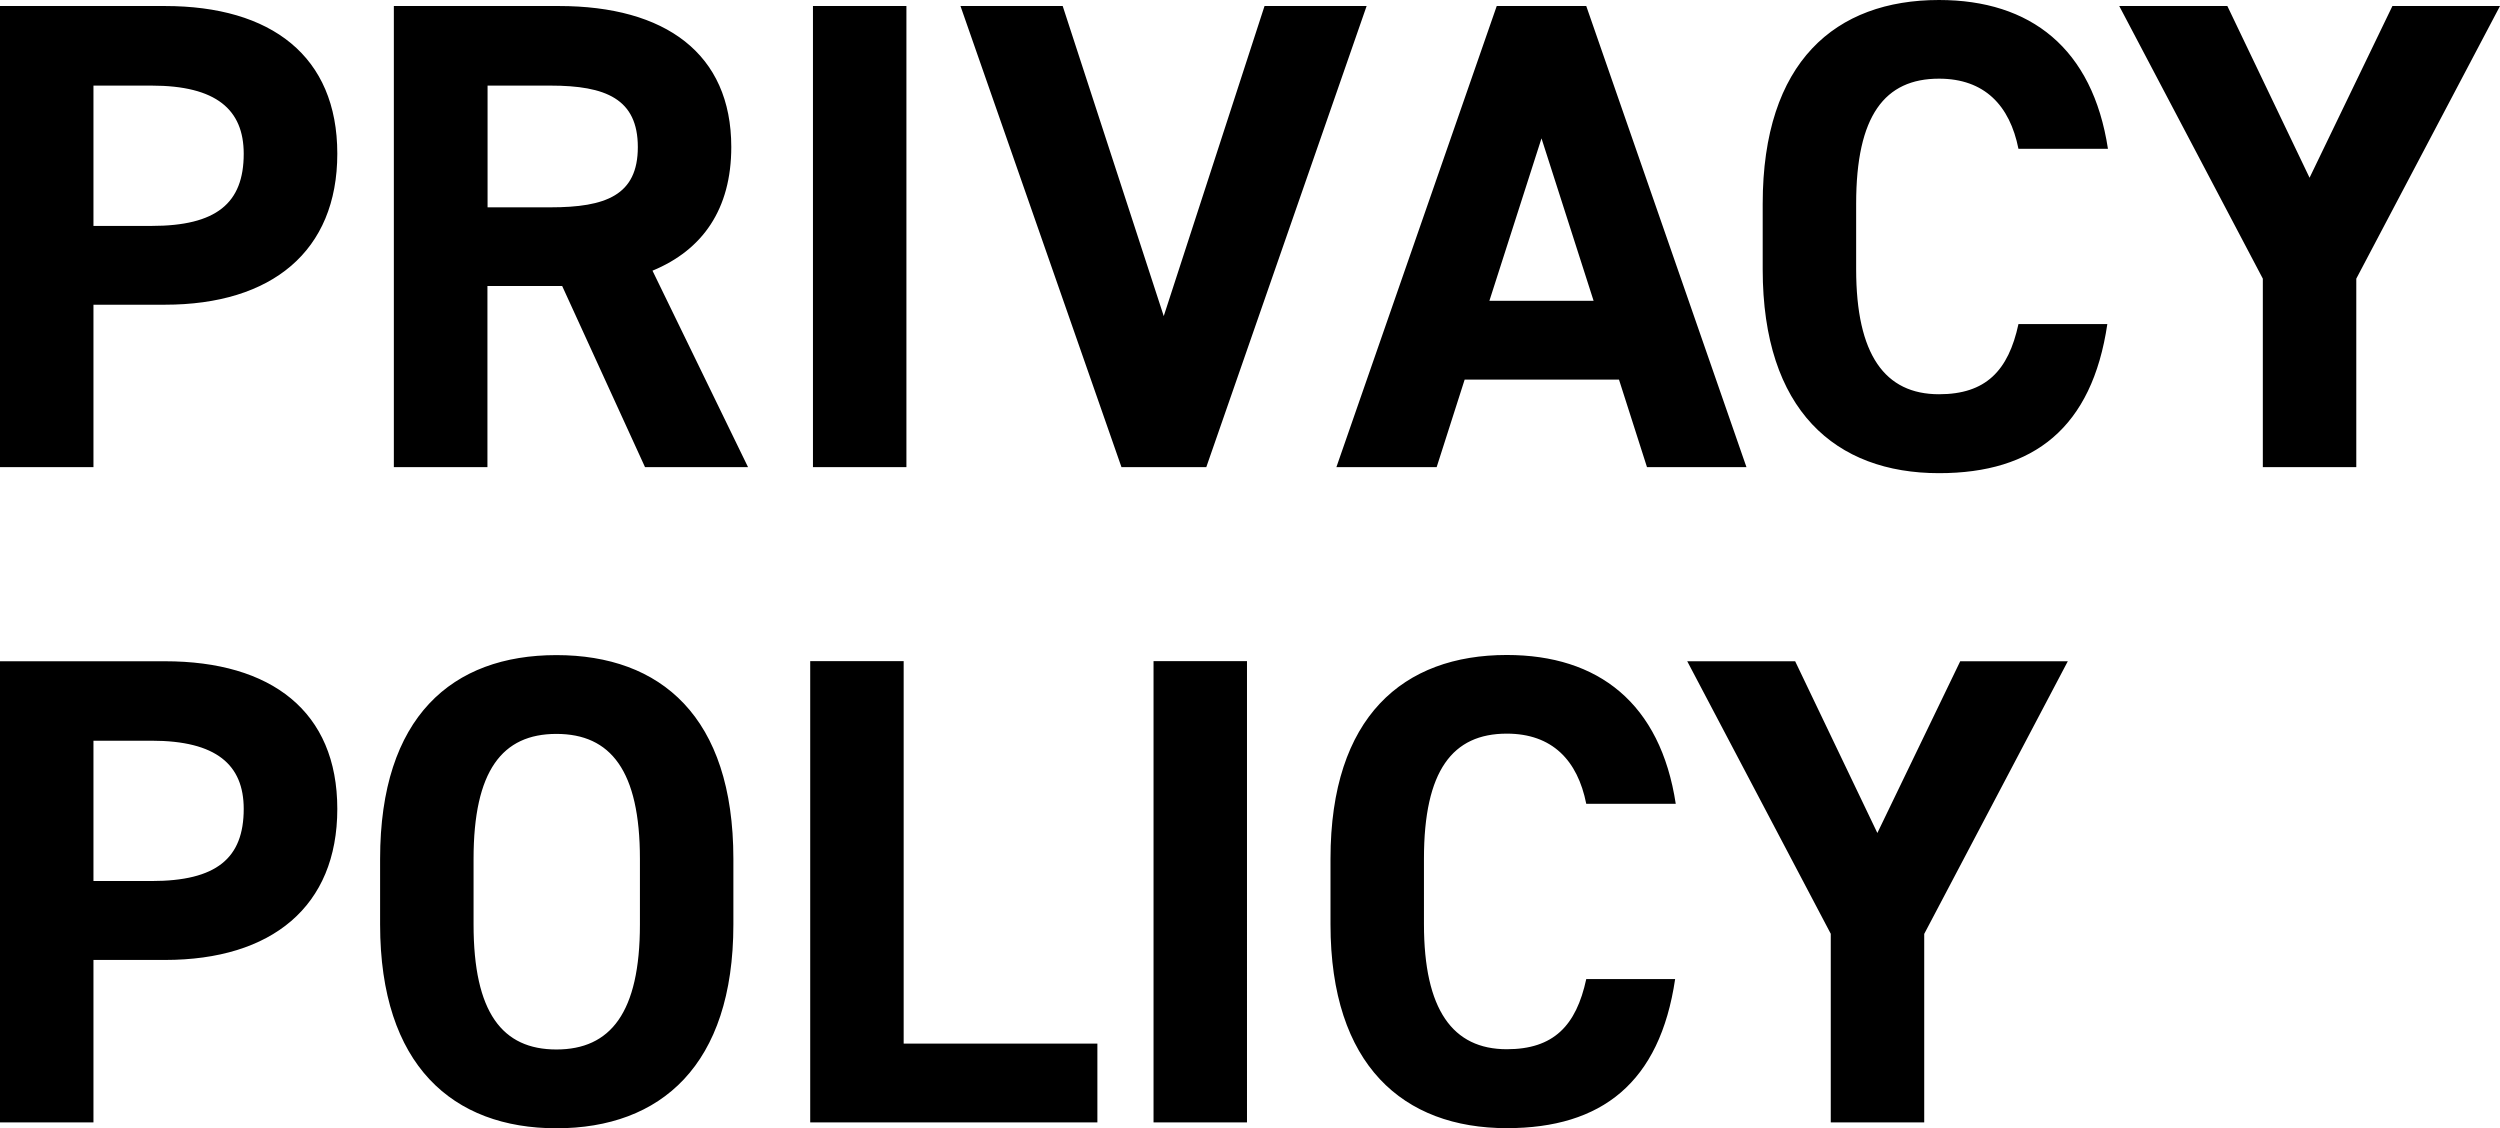 <svg xmlns="http://www.w3.org/2000/svg" width="191" height="86.2" viewBox="0 0 191 86.2"><g><path d="M12.6 23.28c8.16 0 13.17-4.08 13.17-11.54S20.72.46 12.6.46H0v35.23h7.14V23.28h5.46Zm-5.46-6.02V6.54h4.44c4.95 0 7.04 1.84 7.04 5.21 0 3.78-2.09 5.51-7.04 5.51H7.14Zm50.01 18.43-7.3-15.01c3.83-1.58 6.02-4.7 6.02-9.45C55.87 4.08 50.82.46 42.7.46H30.09v35.23h7.15V21.85h5.71l6.33 13.84h7.86Zm-19.9-19.86V6.54h4.8c4.24 0 6.68 1.02 6.68 4.7s-2.45 4.6-6.68 4.6h-4.8Zm32-15.37h-7.14v35.23h7.14V.46Zm4.13 0 12.3 35.23h6.48L104.41.46h-7.8l-7.7 23.69L81.19.46h-7.82Zm36.38 35.23L111.9 29h11.79l2.14 6.69h7.6L121.19.46h-6.84L102.1 35.69h7.65Zm8.01-25.12 3.98 12.41h-7.96l3.98-12.41Zm43.28.82C159.88 3.68 155.13 0 148.14 0c-7.9 0-13.47 4.7-13.47 15.57v5.01c0 10.77 5.56 15.57 13.47 15.57 7.25 0 11.69-3.47 12.86-11.39h-6.79c-.77 3.57-2.5 5.36-6.07 5.36-4.13 0-6.33-3.01-6.33-9.55v-5.01c0-6.74 2.19-9.55 6.33-9.55 3.47 0 5.41 2.04 6.07 5.36h6.84Zm.86-10.93 10.97 20.83v14.4h7.14v-14.4L191 .46h-8.22l-6.33 13.12L170.17.46h-8.27ZM12.6 73.34c8.16 0 13.17-4.08 13.17-11.54S20.72 50.52 12.6 50.52H0v35.23h7.14V73.34h5.46Zm-5.46-6.03V56.59h4.44c4.95 0 7.04 1.84 7.04 5.21 0 3.78-2.09 5.51-7.04 5.51H7.14Zm48.89 3.32v-5.01c0-10.88-5.56-15.57-13.52-15.57s-13.47 4.7-13.47 15.57v5.01c0 10.77 5.56 15.57 13.47 15.57 7.96 0 13.52-4.8 13.52-15.57Zm-19.85-5.01c0-6.74 2.19-9.55 6.33-9.55s6.38 2.8 6.38 9.55v5.01c0 6.74-2.25 9.55-6.38 9.55s-6.33-2.81-6.33-9.55v-5.01Zm32.86-15.11H61.9v35.24h21.94v-6.02h-14.8V50.52Zm26.23 0h-7.14v35.24h7.14V50.51Zm32.76 10.92c-1.17-7.71-5.92-11.39-12.91-11.39-7.9 0-13.47 4.7-13.47 15.57v5.01c0 10.77 5.56 15.57 13.47 15.57 7.25 0 11.69-3.47 12.86-11.39h-6.79c-.77 3.57-2.5 5.36-6.07 5.36-4.13 0-6.33-3.01-6.33-9.55V65.6c0-6.74 2.19-9.55 6.33-9.55 3.47 0 5.41 2.04 6.07 5.36h6.83Zm.87-10.92 10.97 20.83v14.41h7.14v-14.4l10.97-20.83h-8.22l-6.33 13.12-6.28-13.12h-8.27Z"/></g></svg>